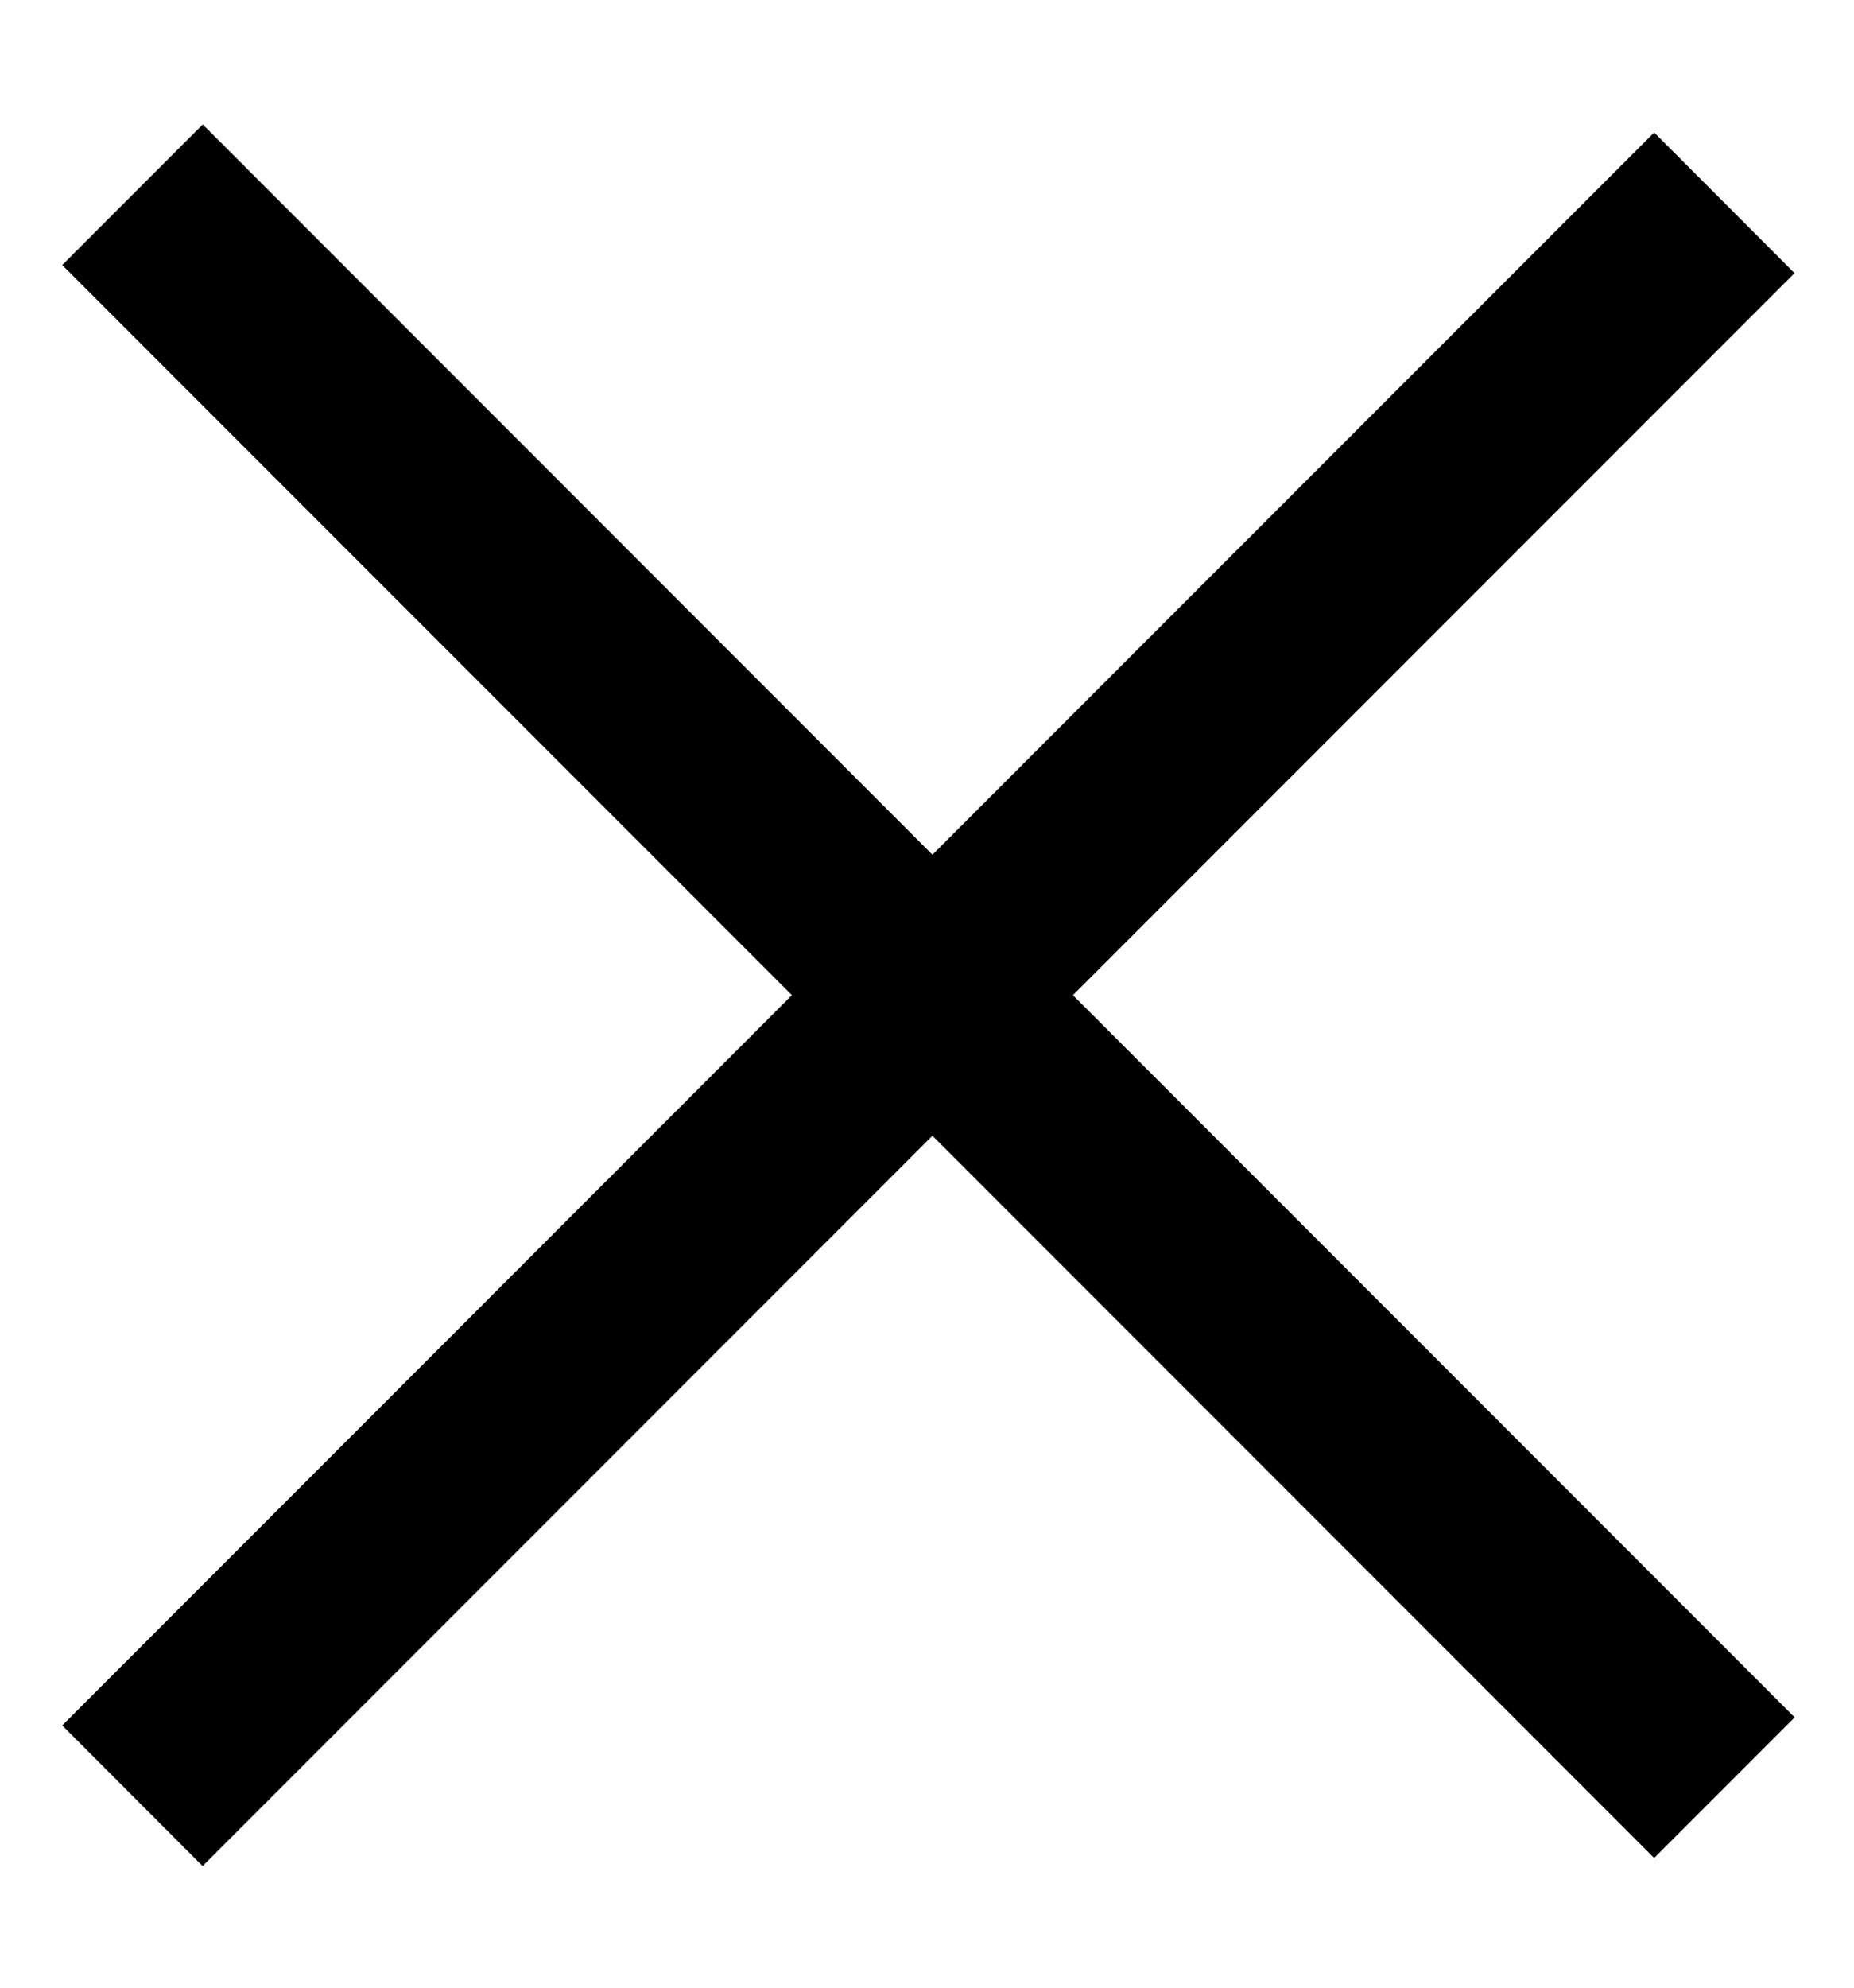 <svg width="14" height="15" viewBox="0 0 14 15" fill="none" xmlns="http://www.w3.org/2000/svg">
<path fill-rule="evenodd" clip-rule="evenodd" d="M5.98 7.51L0.47 2L1.531 0.939L7.041 6.45L12.491 1L13.551 2.061L8.102 7.51L13.552 12.96L12.491 14.021L7.041 8.571L1.53 14.082L0.47 13.021L5.98 7.51Z" fill="black"/>
</svg>
